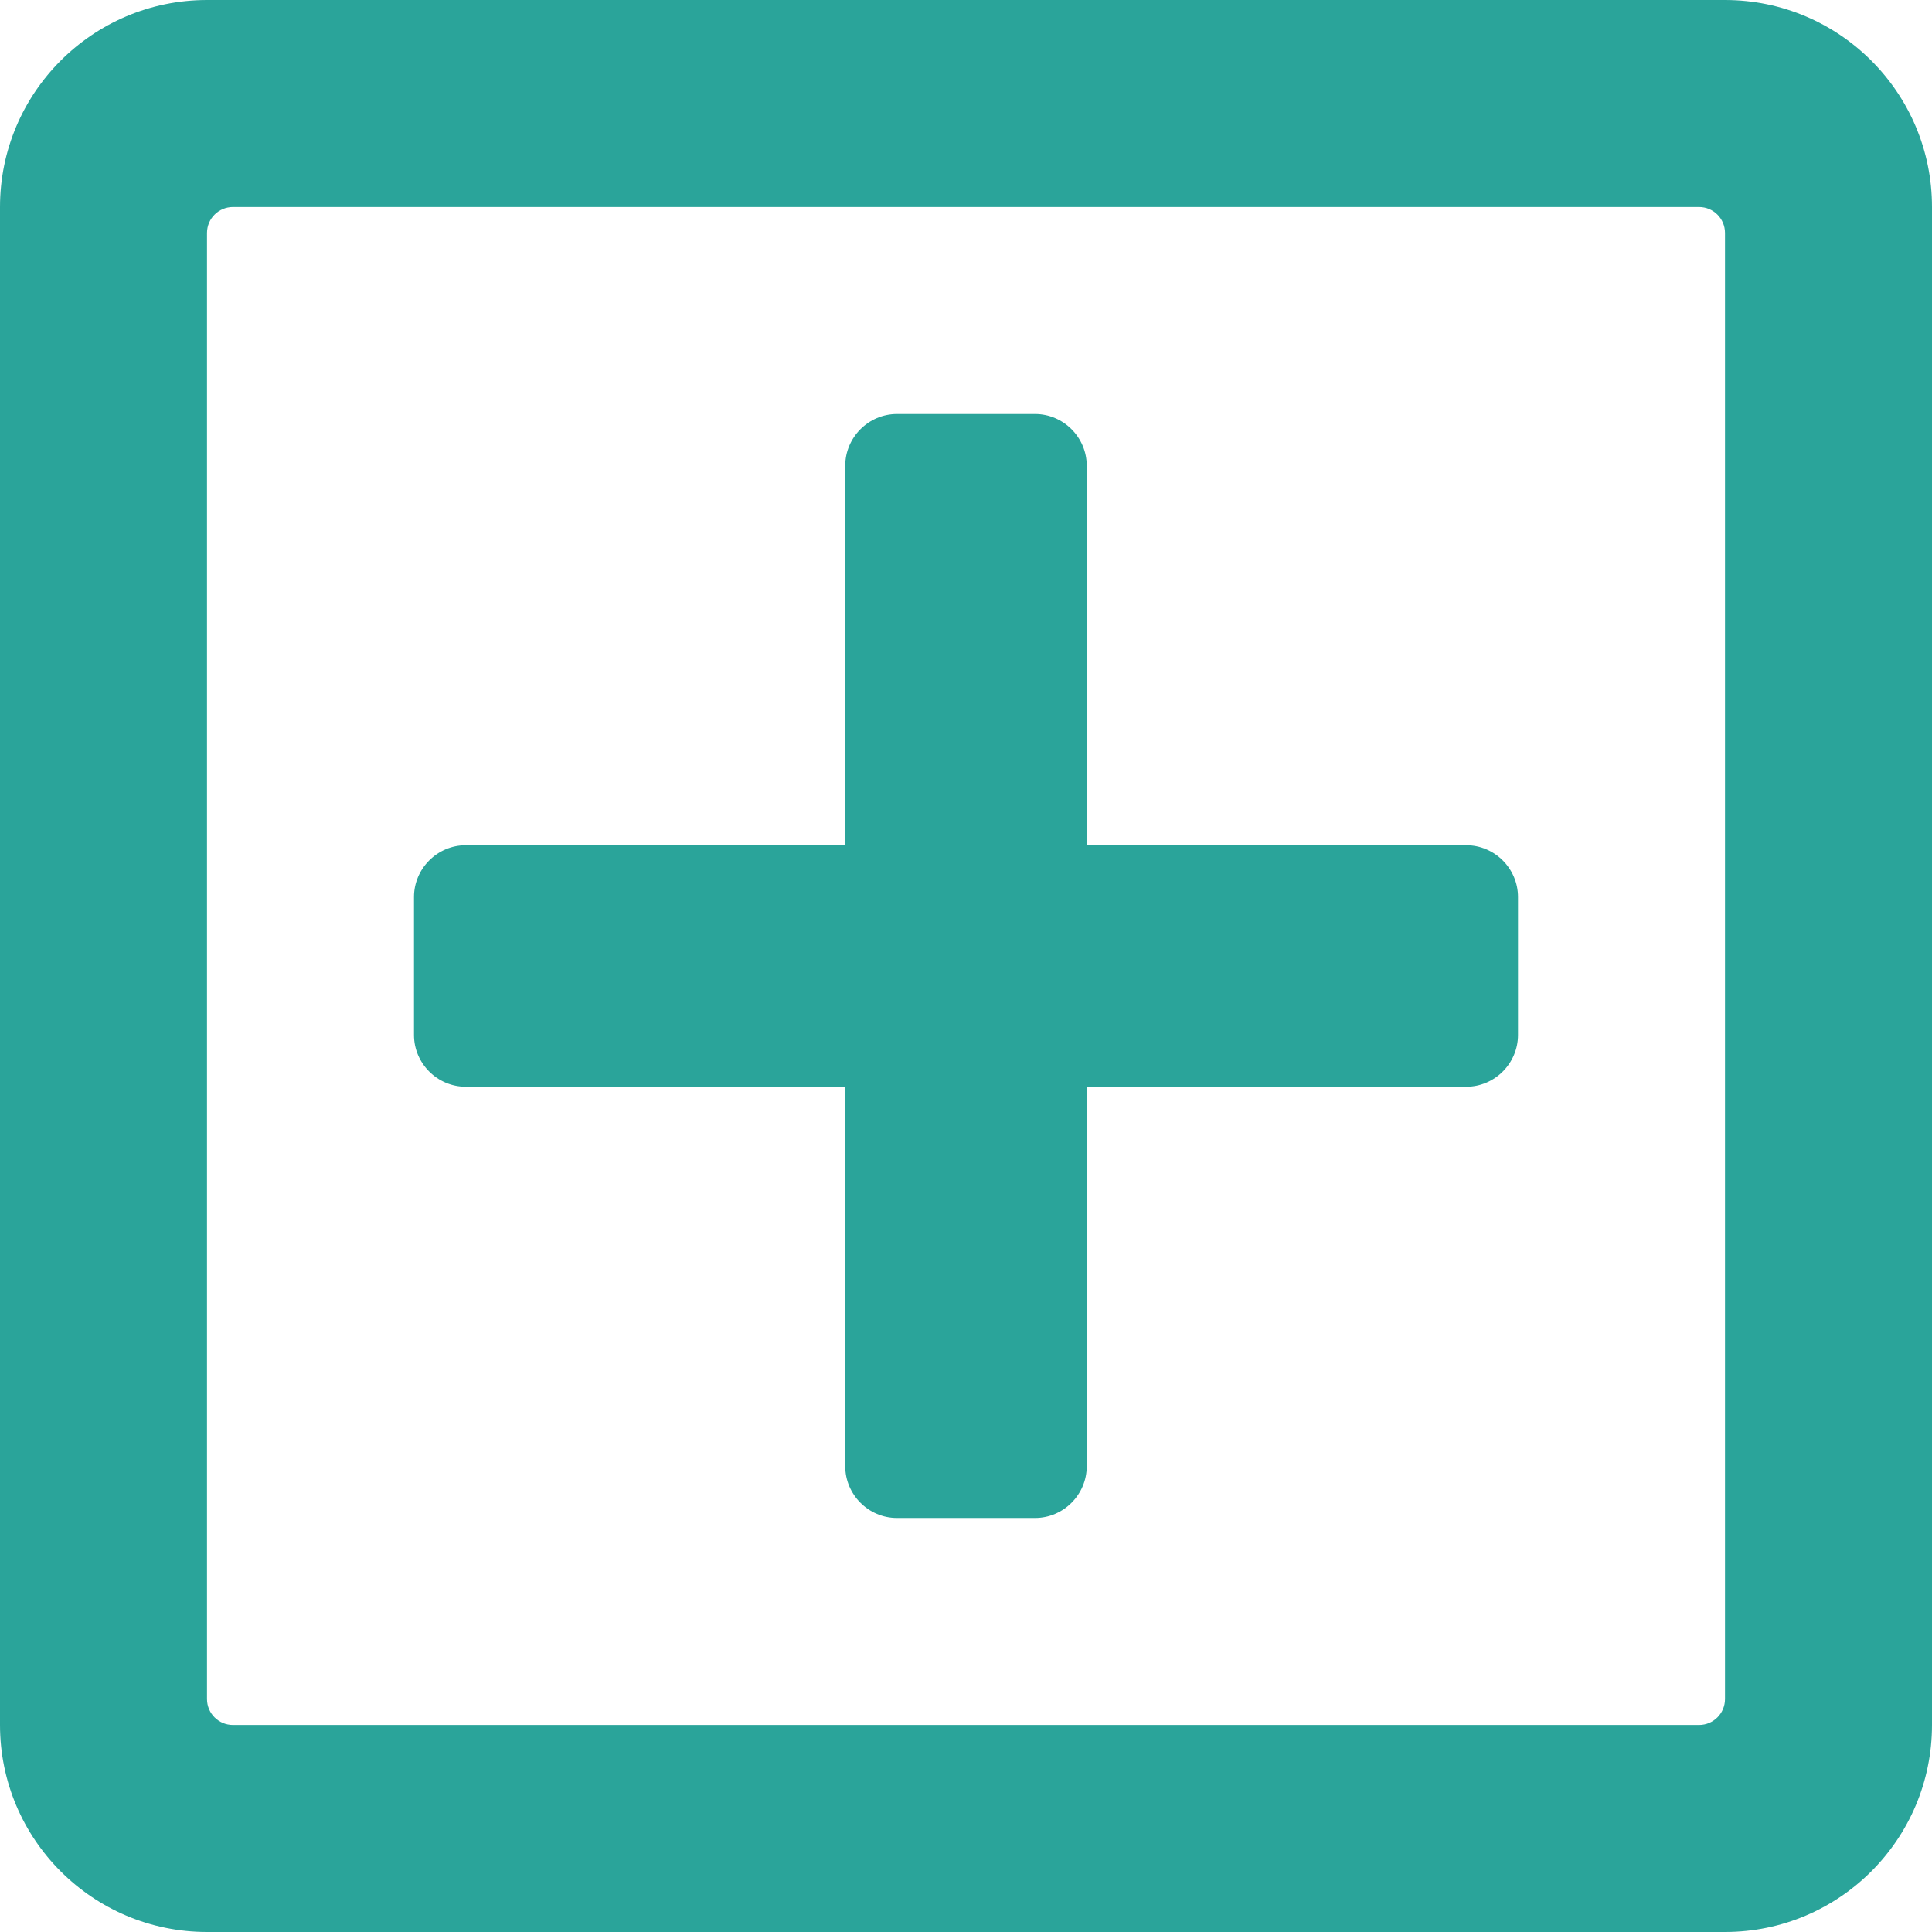 <?xml version="1.0" encoding="UTF-8"?>
<svg width="14px" height="14px" viewBox="0 0 14 14" version="1.1" xmlns="http://www.w3.org/2000/svg" xmlns:xlink="http://www.w3.org/1999/xlink">
    <title>Plus</title>
    <g id="Plus" stroke="none" stroke-width="1" fill="none" fill-rule="evenodd">
        <g id="plus-square-regular" fill="#2AA49A" fill-rule="nonzero">
            <path d="M11,6.5 L11,7.5 C11,7.706 10.831,7.875 10.625,7.875 L7.875,7.875 L7.875,10.625 C7.875,10.831 7.706,11 7.5,11 L6.5,11 C6.294,11 6.125,10.831 6.125,10.625 L6.125,7.875 L3.375,7.875 C3.169,7.875 3,7.706 3,7.5 L3,6.5 C3,6.294 3.169,6.125 3.375,6.125 L6.125,6.125 L6.125,3.375 C6.125,3.169 6.294,3 6.5,3 L7.5,3 C7.706,3 7.875,3.169 7.875,3.375 L7.875,6.125 L10.625,6.125 C10.831,6.125 11,6.294 11,6.5 Z M14,1.5 L14,12.5 C14,13.328 13.328,14 12.5,14 L1.5,14 C0.672,14 0,13.328 0,12.5 L0,1.5 C0,0.672 0.672,0 1.5,0 L12.5,0 C13.328,0 14,0.672 14,1.5 Z M12.5,12.312 L12.5,1.688 C12.5,1.584 12.416,1.5 12.312,1.5 L1.688,1.5 C1.584,1.5 1.5,1.584 1.5,1.688 L1.5,12.312 C1.5,12.416 1.584,12.5 1.688,12.5 L12.312,12.5 C12.416,12.5 12.5,12.416 12.5,12.312 Z" id="Shape"></path>
        </g>
    </g>
</svg>